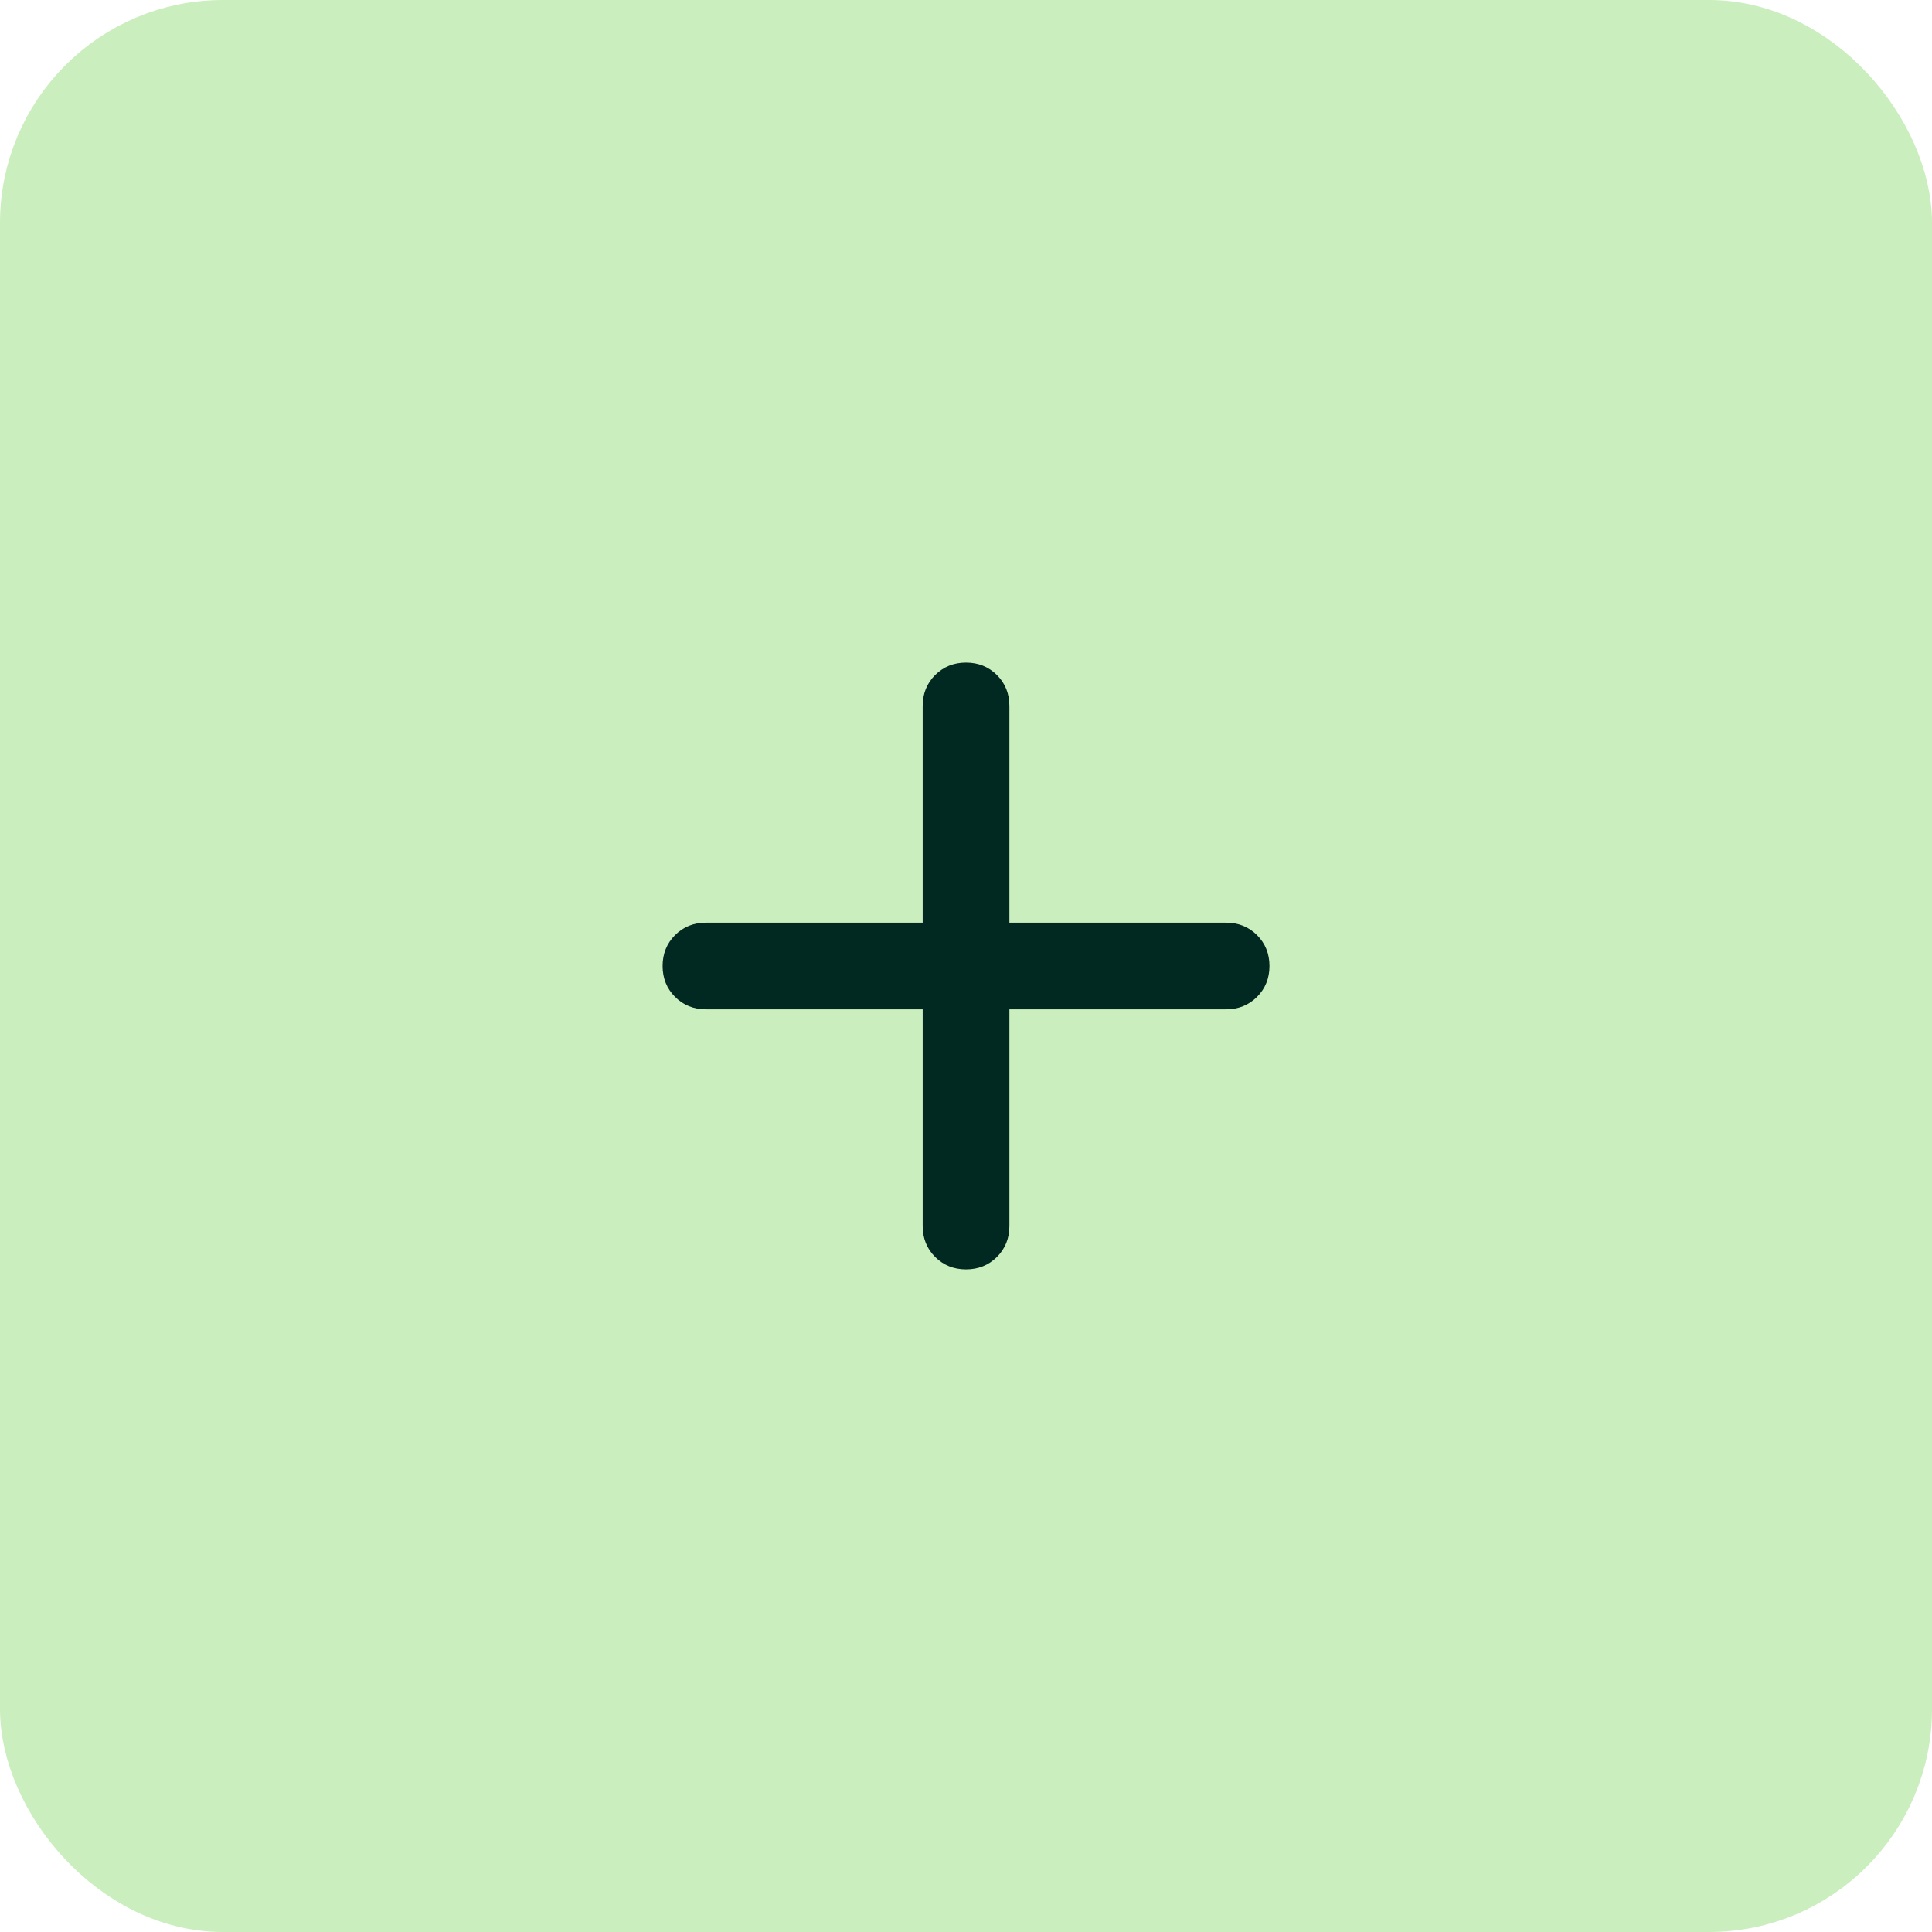 <?xml version="1.0" encoding="UTF-8"?> <svg xmlns="http://www.w3.org/2000/svg" width="26" height="26" viewBox="0 0 26 26" fill="none"><rect x="0.5" y="0.5" width="25" height="25" rx="2.5" fill="#CAEEBE"></rect><rect x="0.5" y="0.5" width="25" height="25" rx="2.5" stroke="#CAEEBE"></rect><path d="M12.417 13.583H9.5C9.335 13.583 9.197 13.527 9.085 13.416C8.973 13.304 8.917 13.165 8.917 13C8.917 12.835 8.973 12.696 9.085 12.584C9.197 12.473 9.335 12.417 9.5 12.417H12.417V9.5C12.417 9.335 12.473 9.196 12.585 9.084C12.697 8.973 12.835 8.917 13 8.917C13.166 8.917 13.304 8.973 13.416 9.084C13.528 9.196 13.584 9.335 13.584 9.5V12.417H16.5C16.666 12.417 16.804 12.473 16.916 12.584C17.028 12.696 17.084 12.835 17.084 13C17.084 13.165 17.028 13.304 16.916 13.416C16.804 13.527 16.666 13.583 16.5 13.583H13.584V16.5C13.584 16.665 13.528 16.804 13.416 16.916C13.304 17.027 13.166 17.083 13 17.083C12.835 17.083 12.697 17.027 12.585 16.916C12.473 16.804 12.417 16.665 12.417 16.5V13.583Z" fill="#012921"></path></svg> 